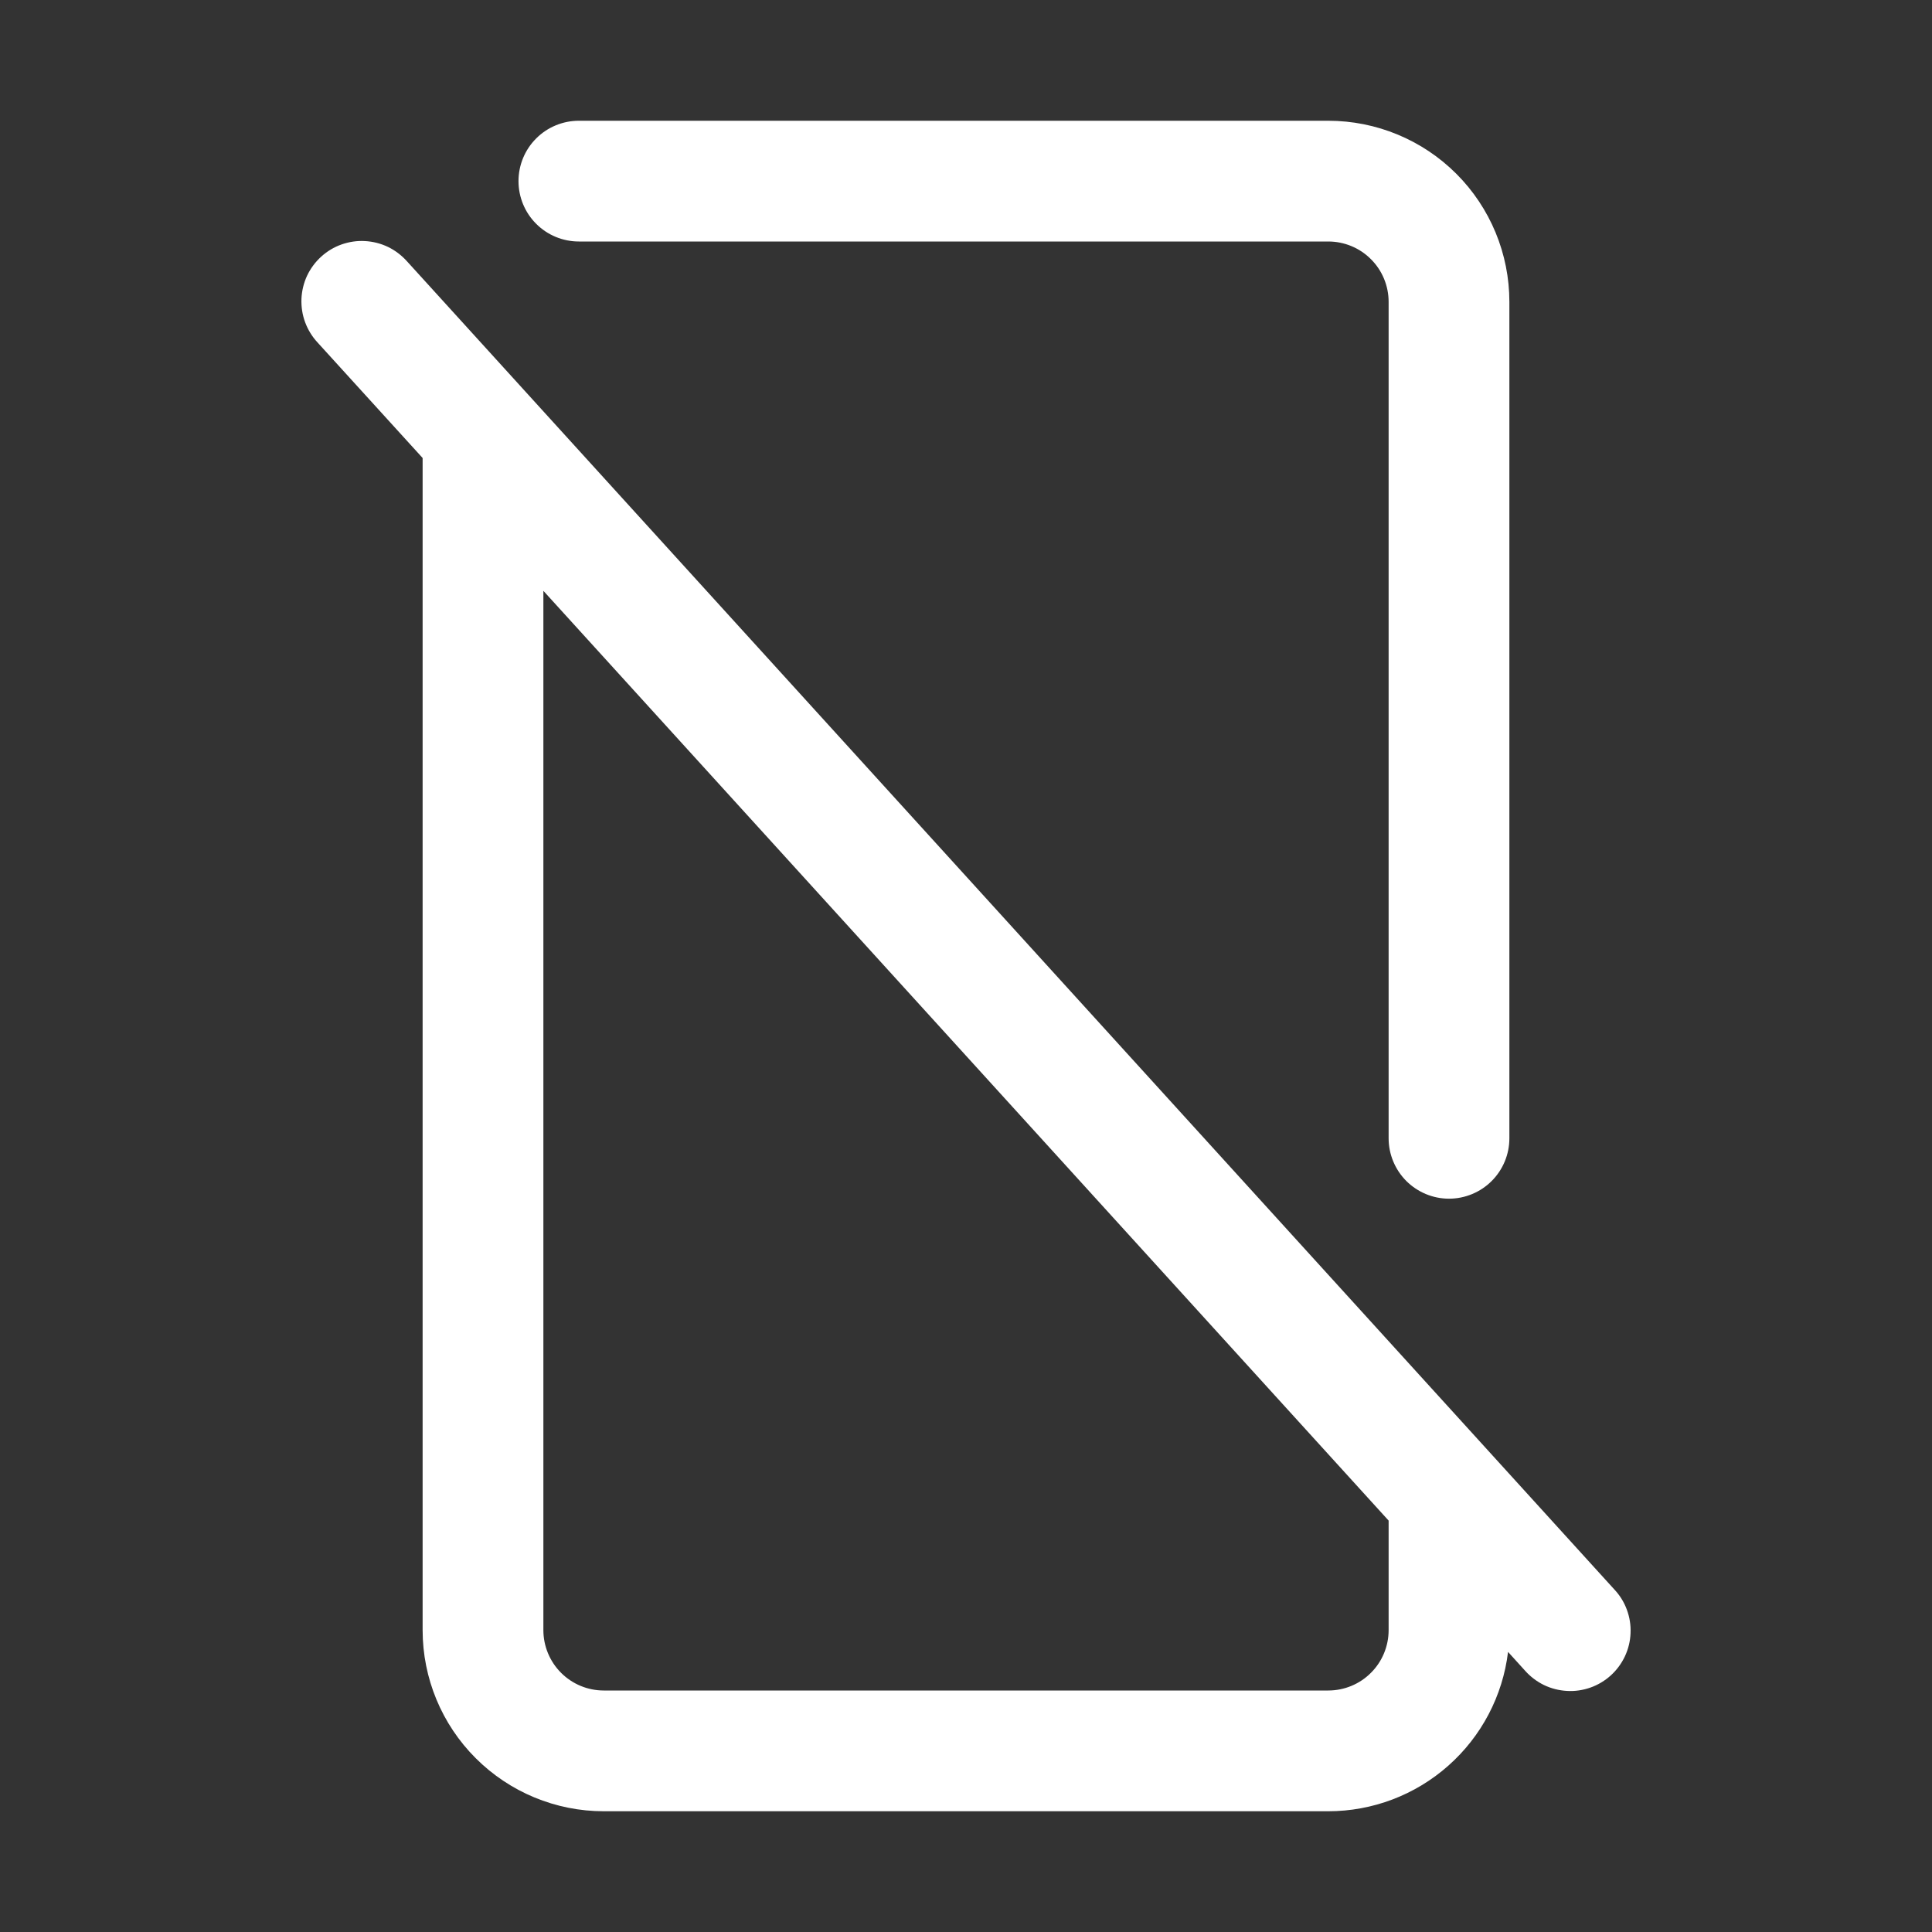 <svg width="32" height="32" viewBox="0 0 32 32" fill="none" xmlns="http://www.w3.org/2000/svg">
<rect x="0" y="0" width="32" height="32" fill="#333333" stroke="none"/>
<path d="M26.74 26.328L6.74 4.327C6.652 4.229 6.546 4.148 6.427 4.09C6.307 4.033 6.178 4 6.046 3.993C5.914 3.985 5.782 4.005 5.657 4.049C5.532 4.093 5.418 4.162 5.32 4.251C5.222 4.34 5.142 4.448 5.086 4.567C5.03 4.687 4.999 4.817 4.993 4.949C4.988 5.082 5.008 5.214 5.054 5.338C5.1 5.462 5.17 5.576 5.26 5.673L7 7.586V27C7 27.796 7.316 28.559 7.879 29.121C8.442 29.684 9.205 30 10 30H22C22.733 30 23.441 29.731 23.989 29.245C24.538 28.759 24.89 28.089 24.978 27.361L25.26 27.672C25.348 27.771 25.455 27.852 25.574 27.91C25.693 27.967 25.823 28 25.955 28.007C26.087 28.015 26.219 27.995 26.344 27.951C26.468 27.907 26.583 27.838 26.681 27.749C26.779 27.66 26.858 27.552 26.914 27.433C26.97 27.313 27.002 27.183 27.007 27.051C27.013 26.918 26.992 26.786 26.946 26.662C26.901 26.538 26.83 26.424 26.74 26.328ZM23 27C23 27.265 22.895 27.52 22.707 27.707C22.52 27.895 22.265 28 22 28H10C9.735 28 9.481 27.895 9.293 27.707C9.106 27.52 9 27.265 9 27V9.786L23 25.186V27ZM8.588 3C8.588 2.735 8.693 2.48 8.881 2.293C9.068 2.105 9.323 2 9.588 2H22C22.796 2 23.559 2.316 24.122 2.879C24.684 3.441 25 4.204 25 5V18.854C25 19.119 24.895 19.373 24.707 19.561C24.52 19.748 24.265 19.854 24 19.854C23.735 19.854 23.481 19.748 23.293 19.561C23.106 19.373 23 19.119 23 18.854V5C23 4.735 22.895 4.48 22.707 4.293C22.52 4.105 22.265 4 22 4H9.588C9.323 4 9.068 3.895 8.881 3.707C8.693 3.52 8.588 3.265 8.588 3Z" fill="white"/>
</svg>
